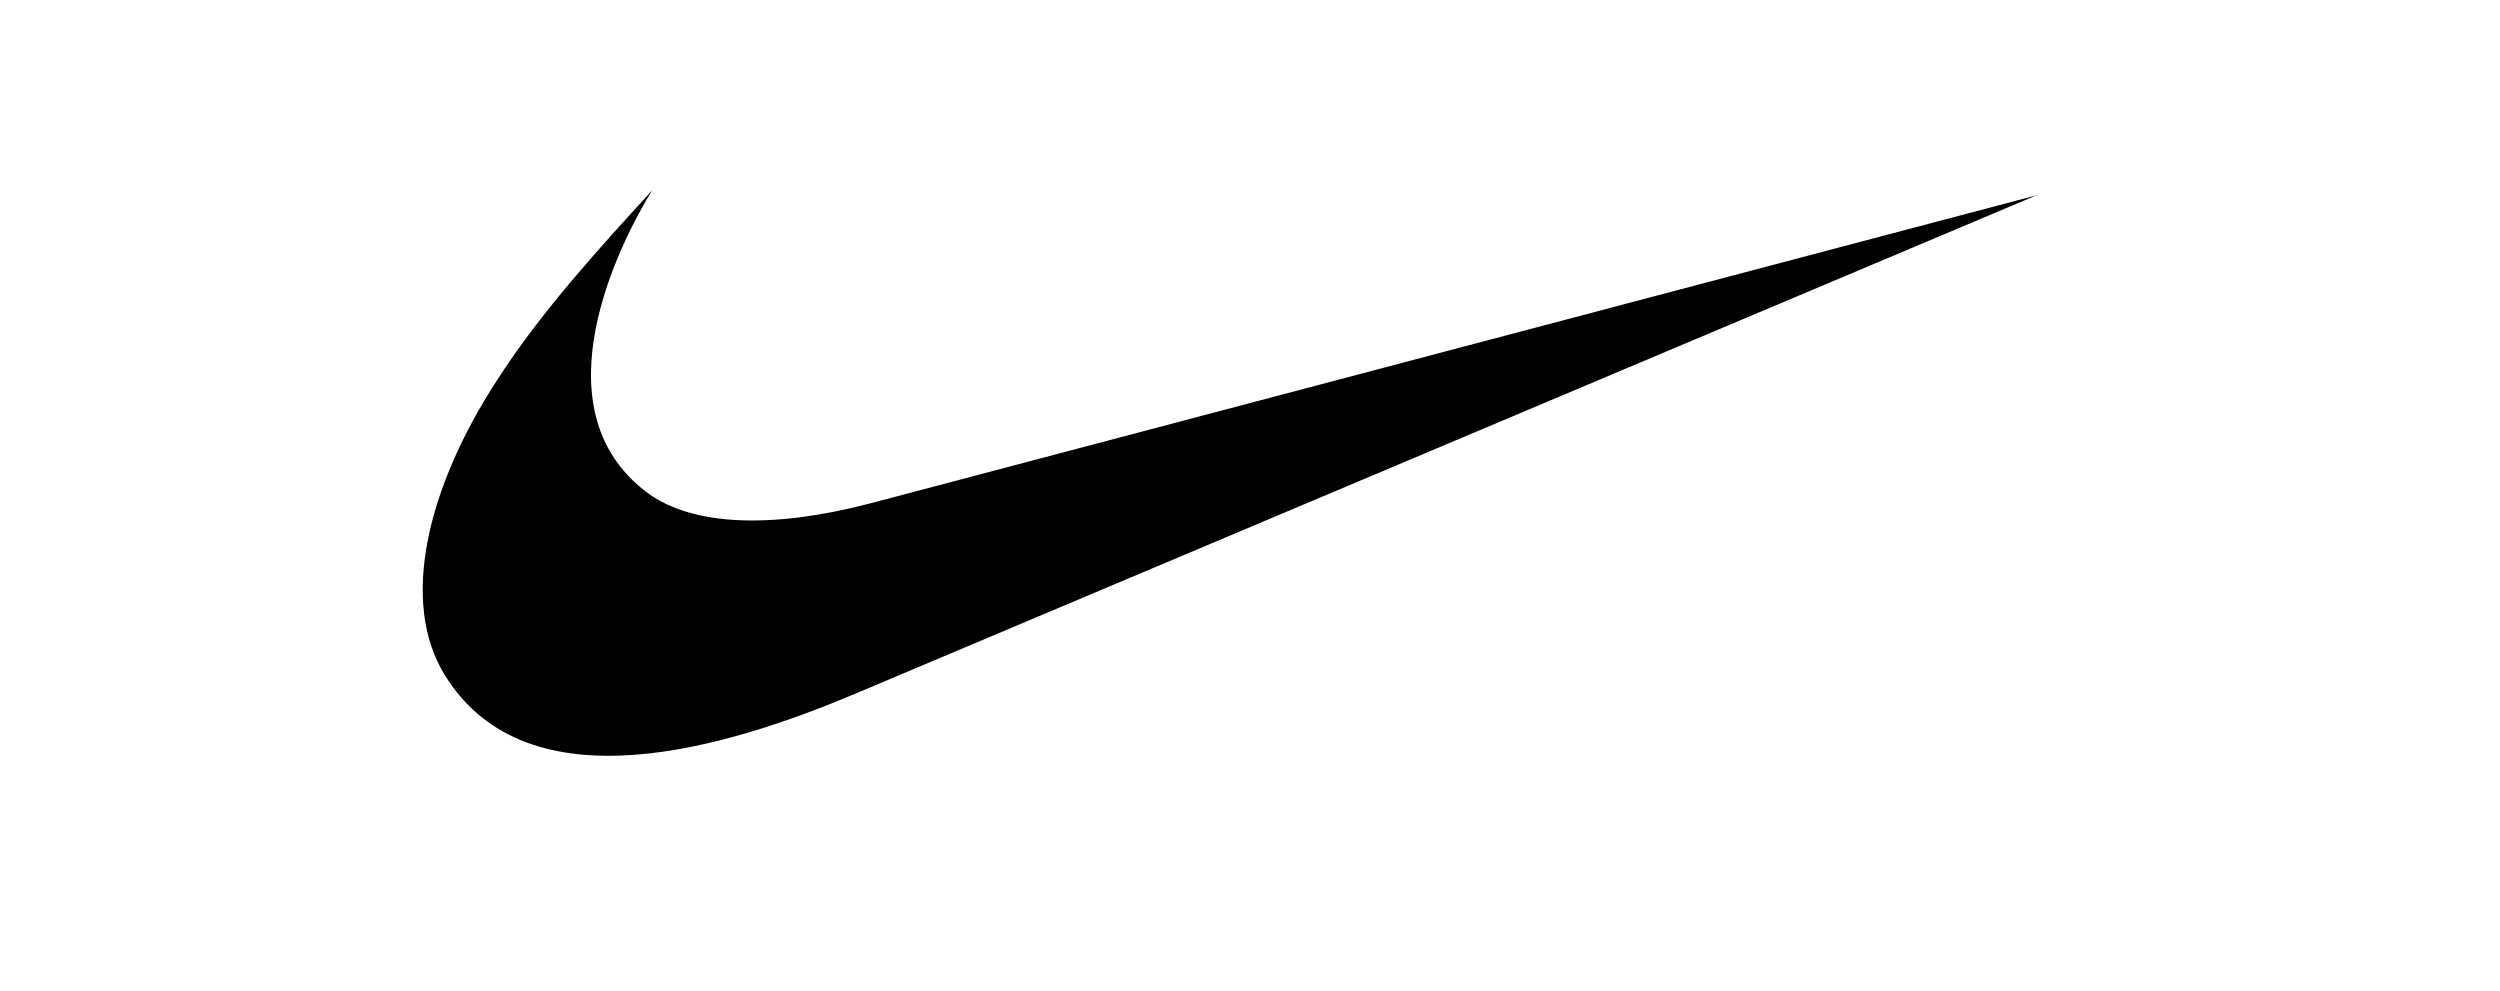 <svg id="Слой_1" data-name="Слой 1" xmlns="http://www.w3.org/2000/svg" viewBox="0 0 232 92"><defs><style>.cls-1{fill-rule:evenodd;}</style></defs><path class="cls-1" d="M79.38,64.37C67.56,69.36,49,75.09,41.31,62.7c-4.3-6.88-1.57-17.6,4.78-27.36,4-6.25,9.24-12,14.44-17.69-2.89,4.67-11,20.32-.37,28.14,4.15,3,11.44,3.31,20.53.94L189,18.12,79.38,64.37Z"/></svg>
